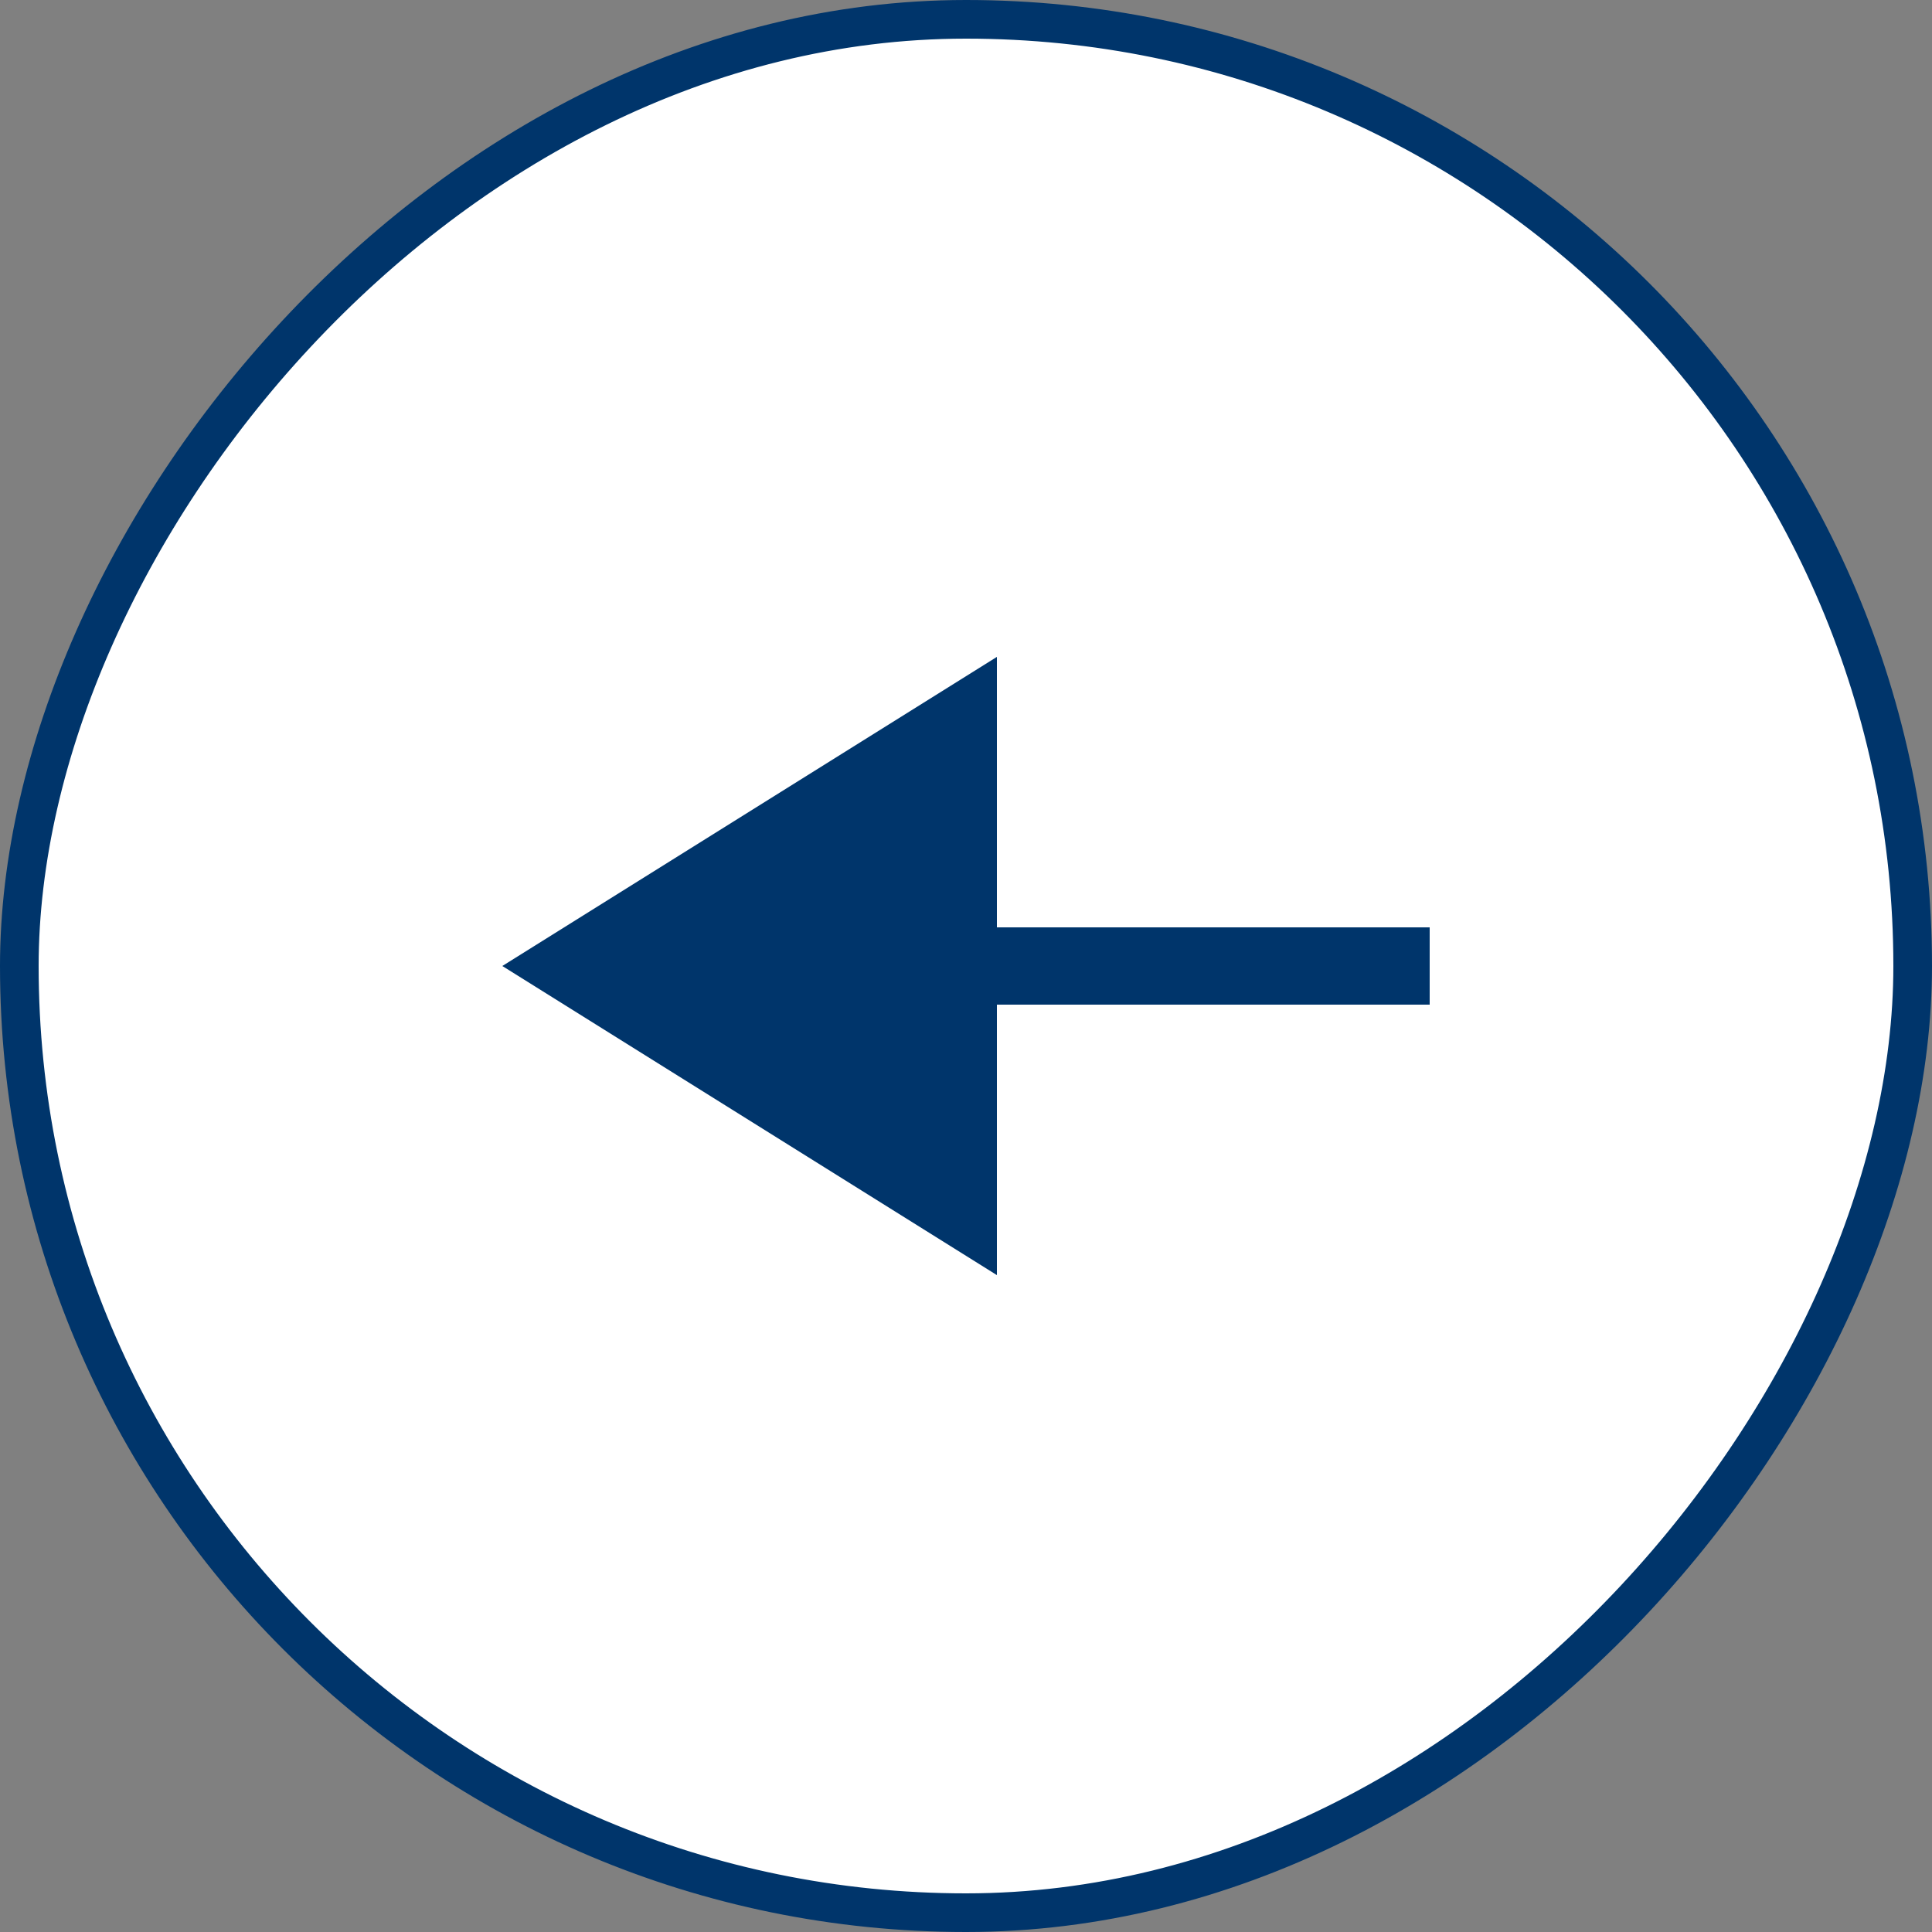 <svg width="50" height="50" viewBox="0 0 50 50" fill="none" xmlns="http://www.w3.org/2000/svg">
<rect x="0" y="0" width="50" height="50" fill="#808080" stroke="none"/>
<rect x="-0.5" y="0.5" width="49" height="49" rx="24.5" transform="matrix(-1 0 0 1 49 0)" fill="white"/>
<rect x="-0.5" y="0.5" width="49" height="49" rx="24.5" transform="matrix(-1 0 0 1 49 0)" stroke="#00356B"/>
<path d="M37 25L25.8 25" stroke="#00356B" stroke-width="2"/>
<path d="M13 25L25.8 17L25.8 33L13 25Z" fill="#00356B"/>
</svg>
